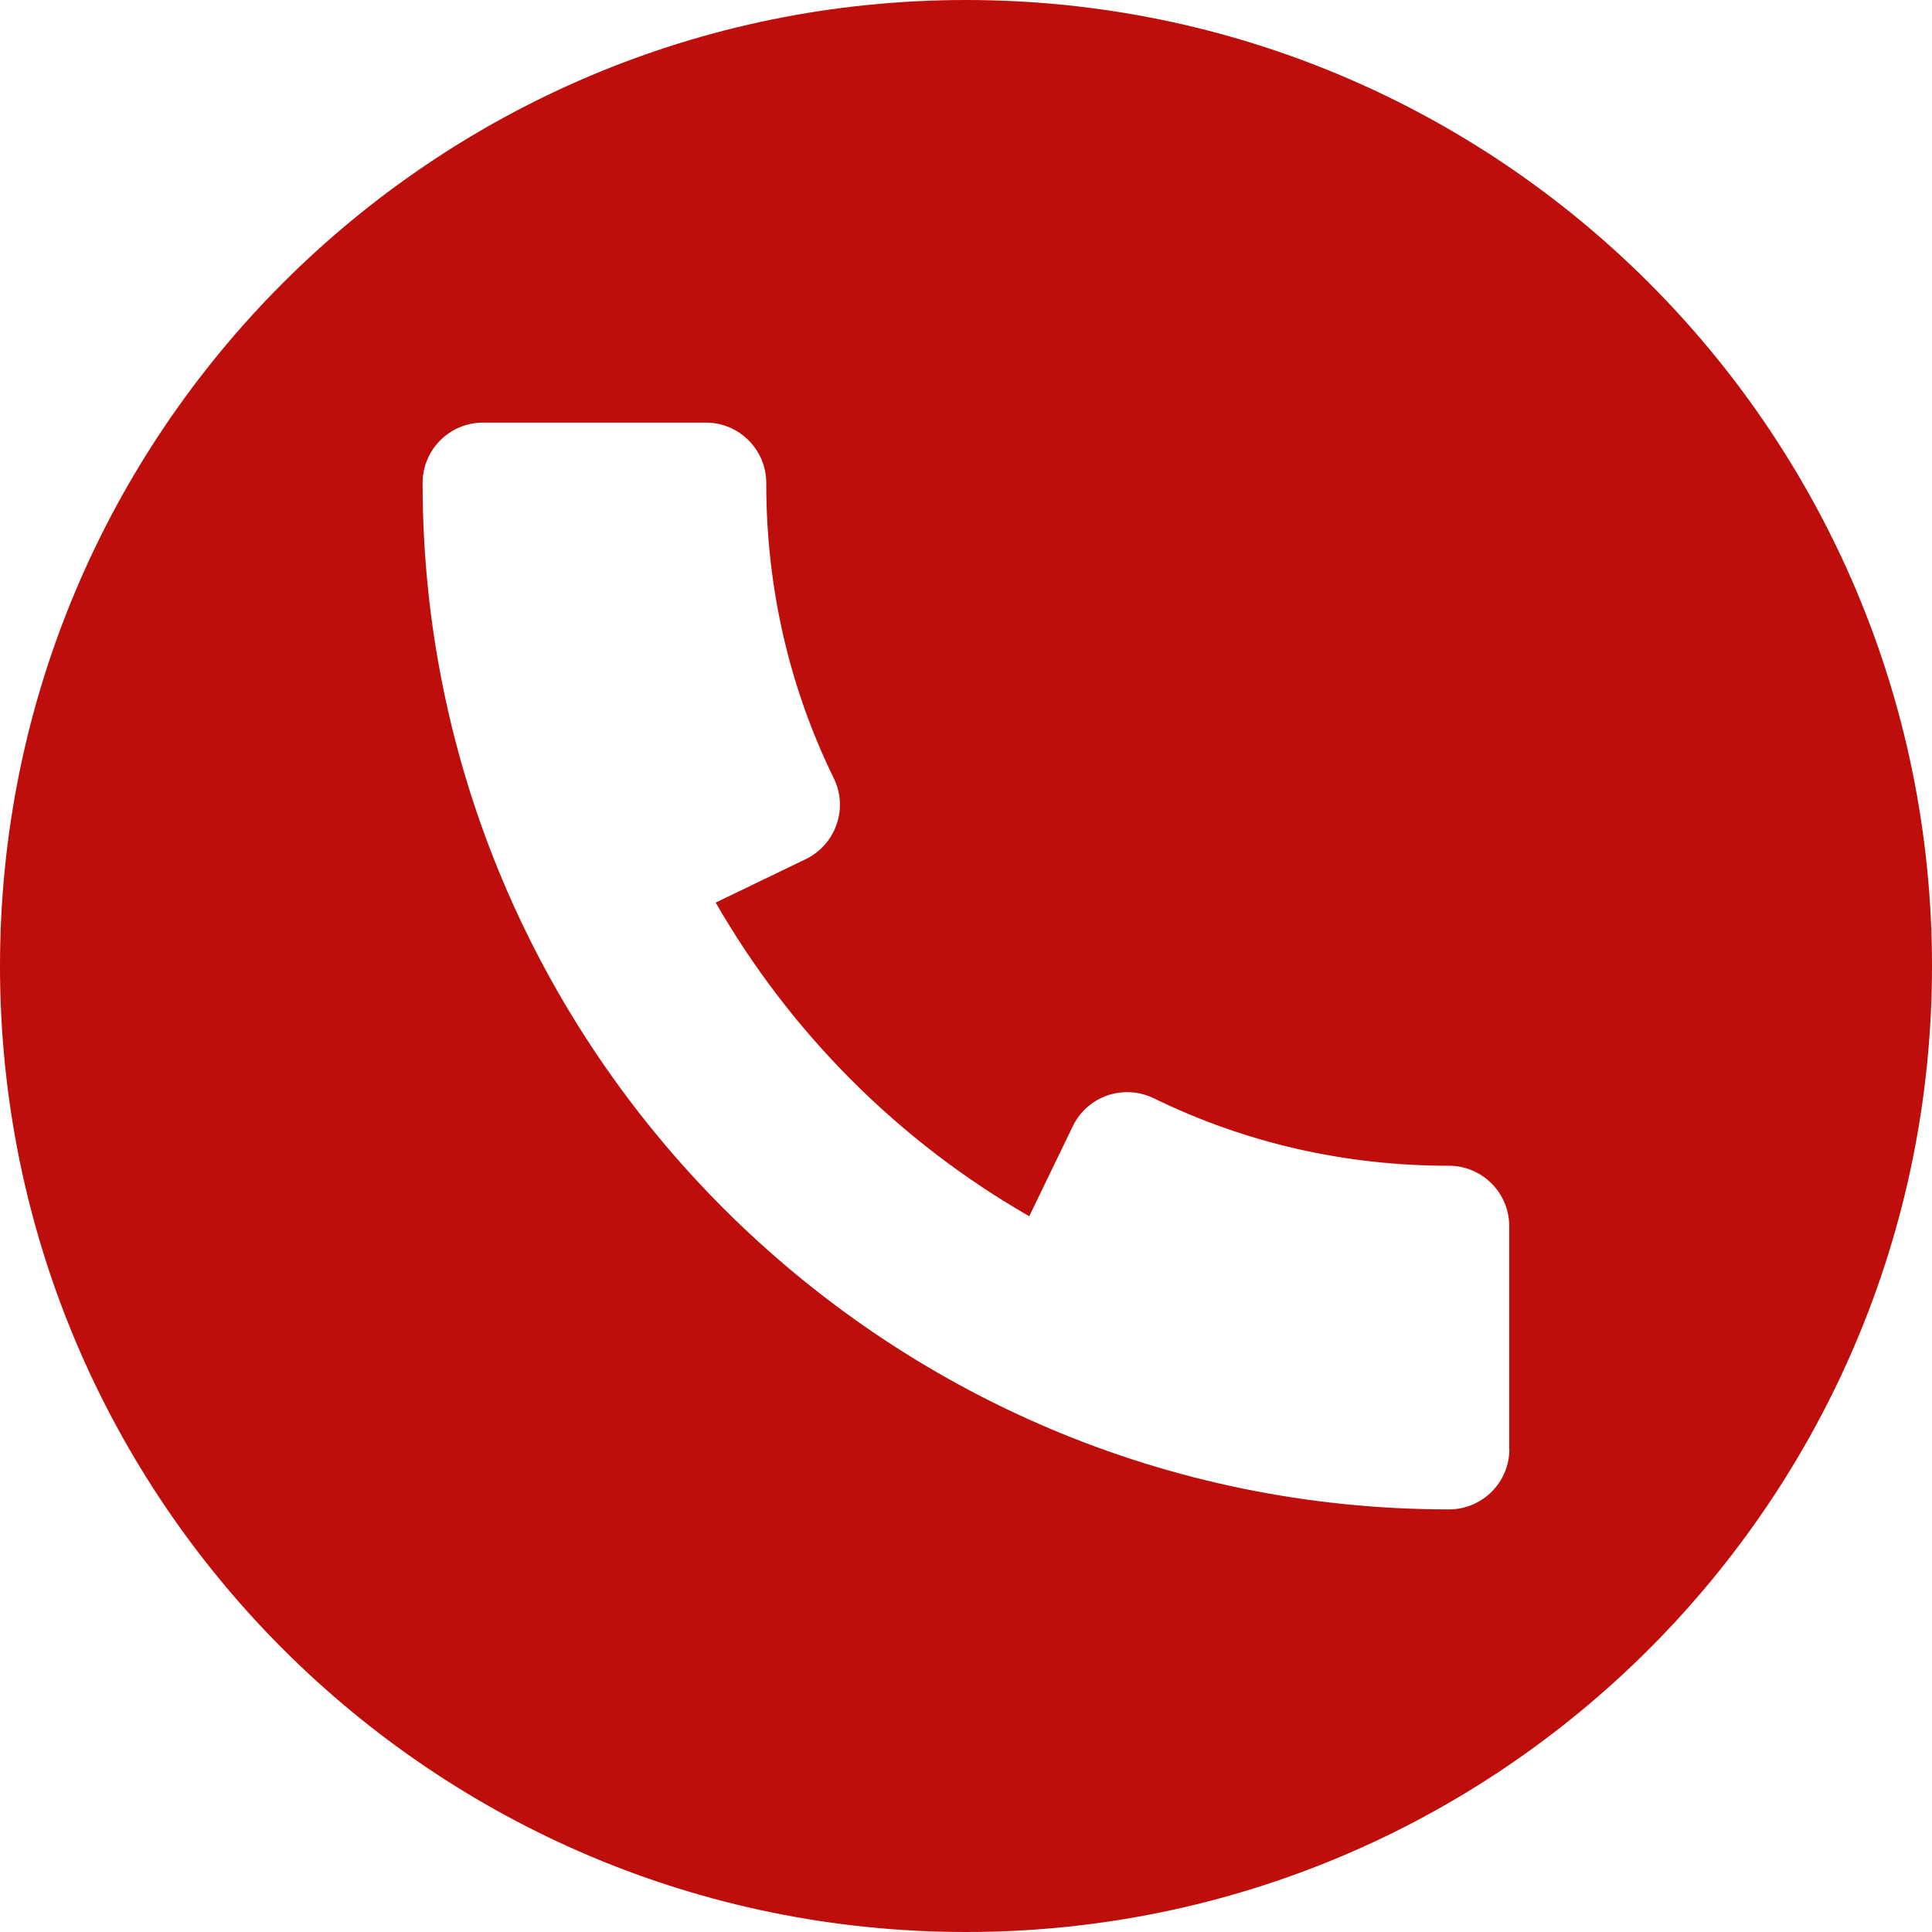 <svg width="23" height="23" viewBox="0 0 23 23" fill="none" xmlns="http://www.w3.org/2000/svg">
<path d="M11.5 0C5.149 0 0 5.149 0 11.5C0 17.851 5.149 23 11.5 23C17.851 23 23 17.851 23 11.5C23 5.149 17.851 0 11.5 0ZM17.25 17.969C10.512 17.969 5.031 12.488 5.031 5.75C5.031 5.353 5.353 5.031 5.75 5.031H8.404C8.8 5.031 9.122 5.353 9.122 5.75C9.122 6.992 9.393 8.175 9.926 9.265C10.011 9.437 10.022 9.634 9.959 9.815C9.897 9.996 9.765 10.144 9.592 10.228L8.52 10.745C9.413 12.299 10.701 13.589 12.253 14.479L12.771 13.408C12.854 13.235 13.002 13.104 13.183 13.041C13.364 12.979 13.563 12.991 13.734 13.074C14.826 13.607 16.008 13.878 17.249 13.878C17.645 13.878 17.967 14.2 17.967 14.596V17.25H17.969C17.969 17.647 17.647 17.969 17.25 17.969Z" fill="#BE0E0B"/>
</svg>
